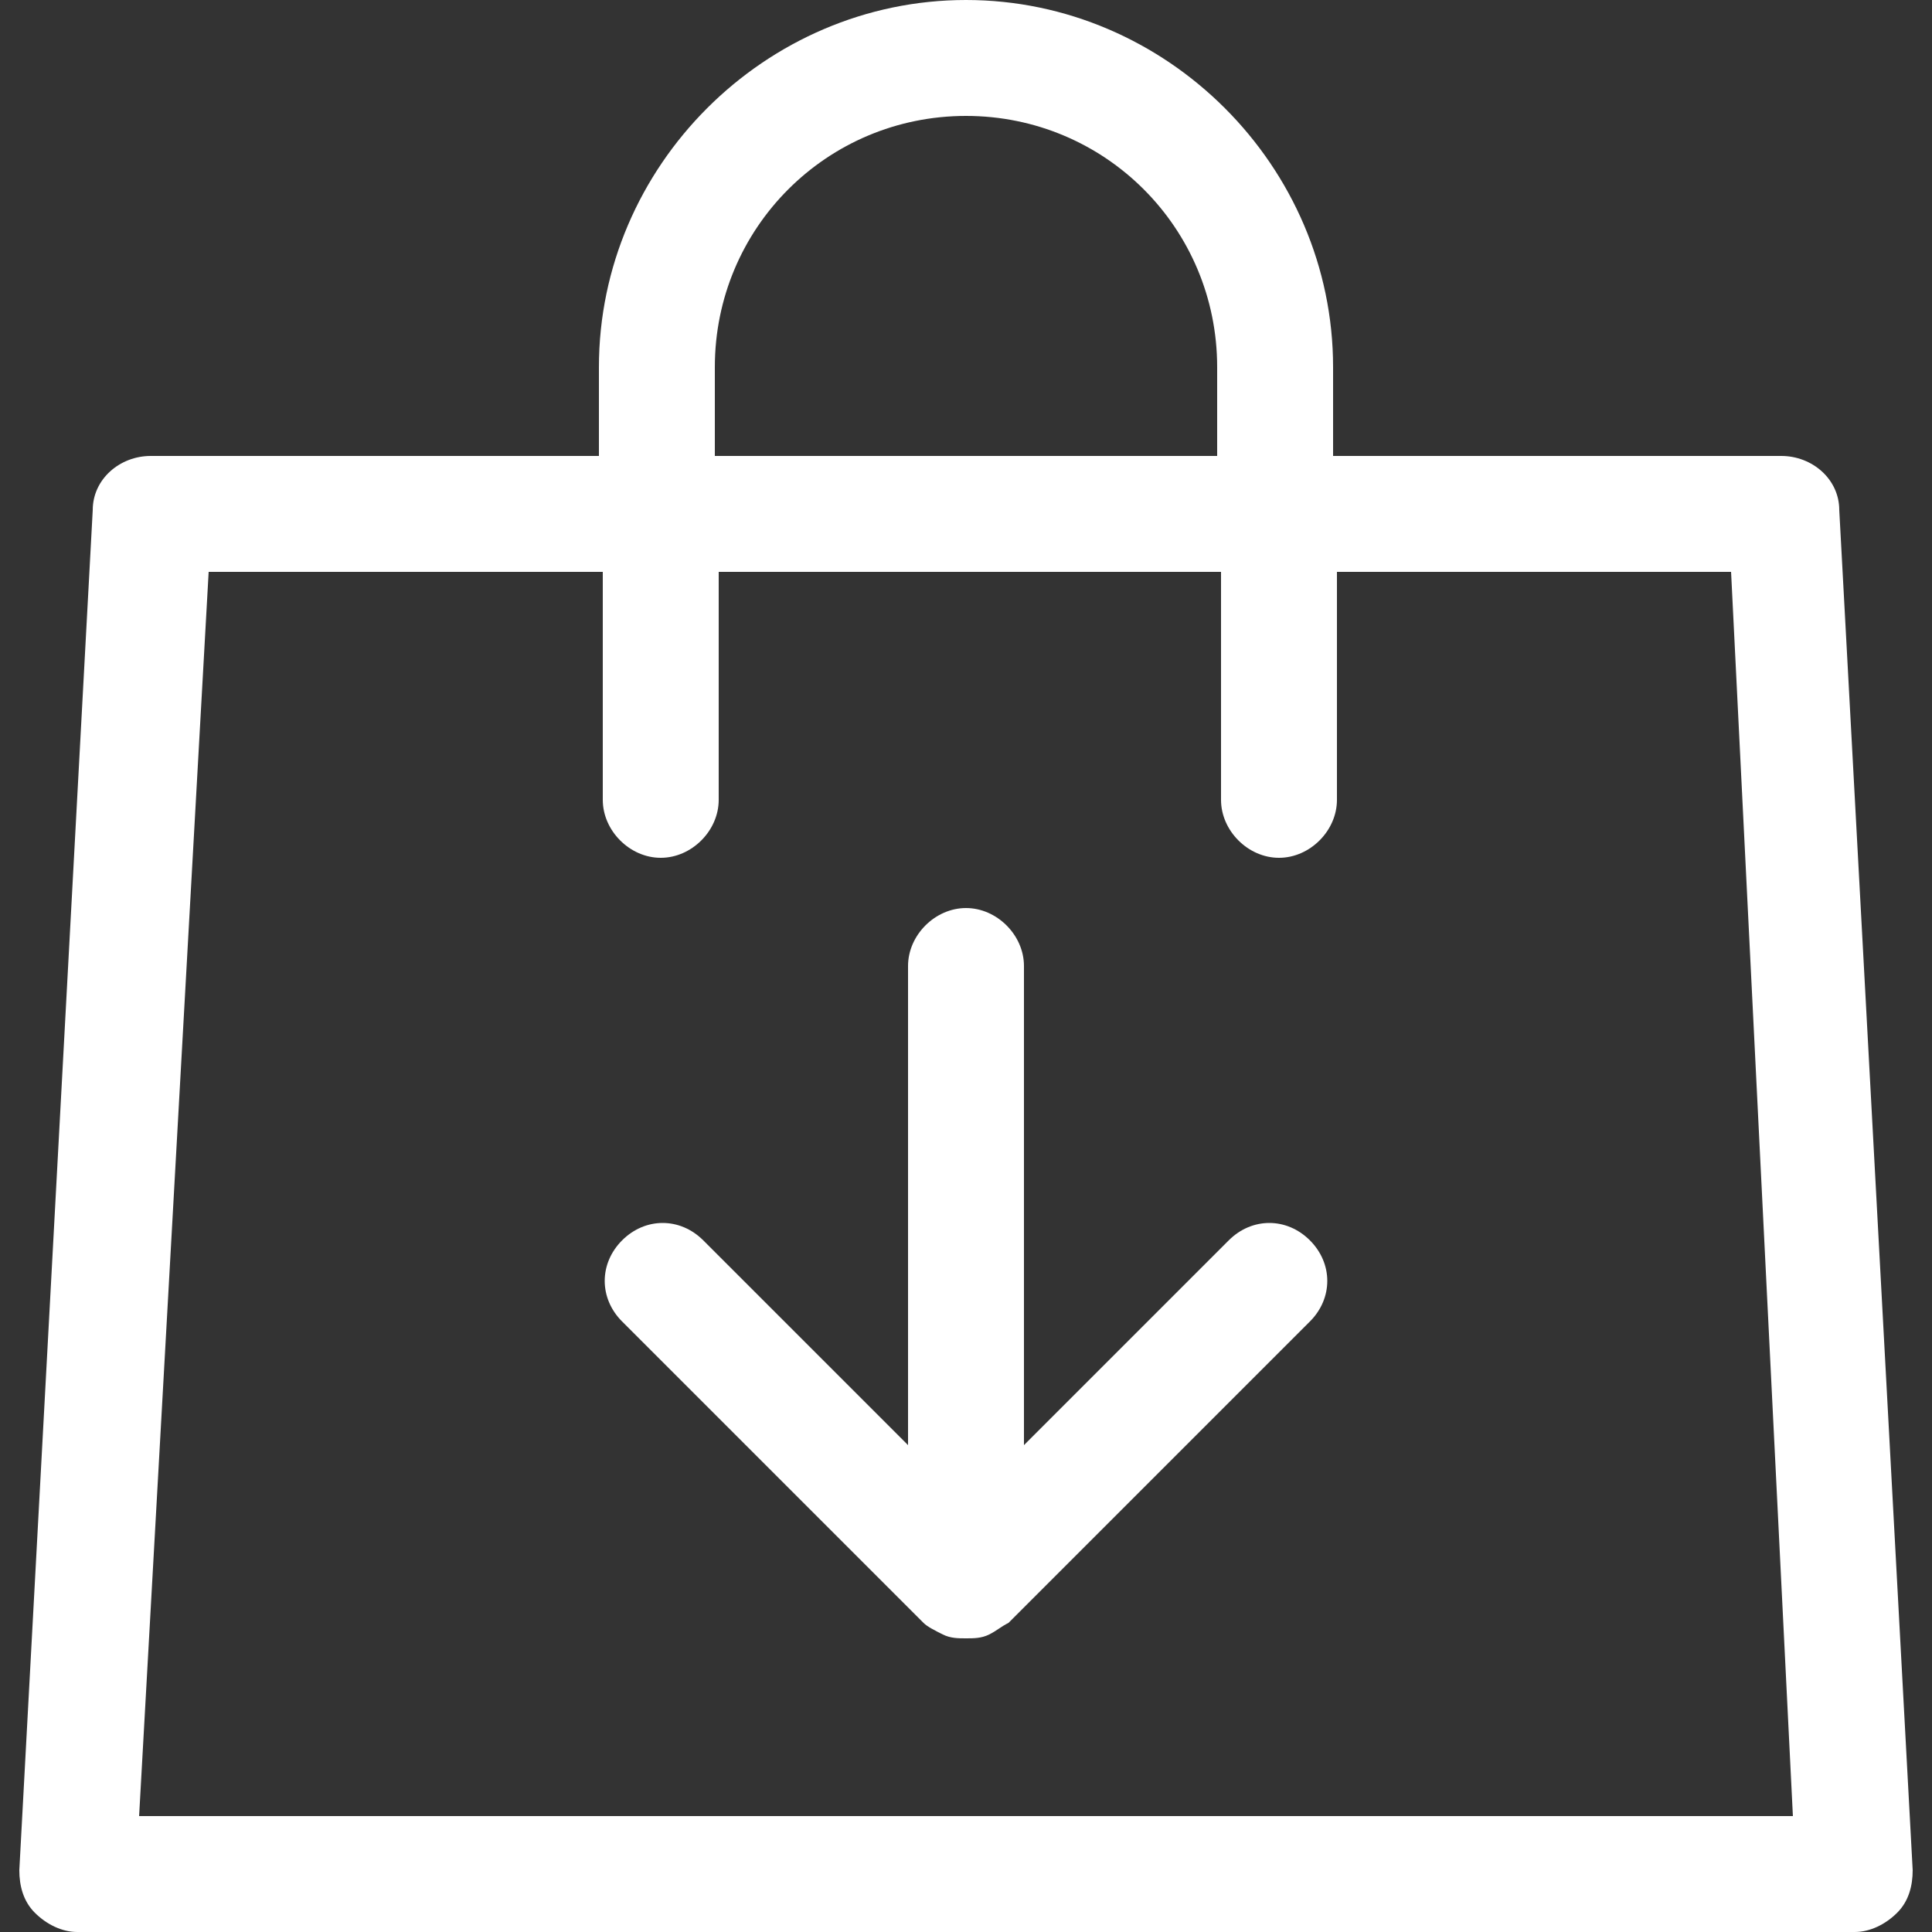 <?xml version="1.0" encoding="utf-8"?>
<svg version="1.1" xmlns="http://www.w3.org/2000/svg" xmlns:xlink="http://www.w3.org/1999/xlink" x="0px" y="0px" width="50px" height="50px" viewBox="0 0 50 50">
<rect x="0" y="0" width="50" height="50" fill="#333333" stroke="none"/>
<path style="fill:rgba(255,255,255,1.0);" d="M47.6 13.2c0-.8-.7-1.4-1.5-1.4H34.5V9.5C34.5 4.3 30.2 0 25 0s-9.5 4.3-9.5 9.5v2.3H3.9c-.8 0-1.5.6-1.5 1.4L.5 48.4c0 .4.1.8.4 1.1.3.3.7.5 1.1.5h46c.4 0 .8-.2 1.1-.5s.4-.7.4-1.1l-1.9-35.2zM18.5 9.5C18.5 5.9 21.4 3 25 3s6.5 2.9 6.5 6.5v2.3h-13V9.5zM3.6 47l1.8-32.2h10.2v5.9c0 .8.7 1.5 1.5 1.5s1.5-.7 1.5-1.5v-5.9h13v5.9c0 .8.7 1.5 1.5 1.5s1.5-.7 1.5-1.5v-5.9h10.2L46.4 47H3.6z"/>
<path style="fill:rgba(255,255,255,1.0);" d="m31.8 32.1-5.3 5.3V25c0-.8-.7-1.5-1.5-1.5s-1.5.7-1.5 1.5v12.4l-5.3-5.3c-.6-.6-1.5-.6-2.1 0s-.6 1.5 0 2.1l7.8 7.8c.1.1.3.2.5.3.2.1.4.1.6.1.2 0 .4 0 .6-.1.2-.1.3-.2.5-.3l7.8-7.8c.6-.6.6-1.5 0-2.1s-1.5-.6-2.1 0z"/>
</svg>